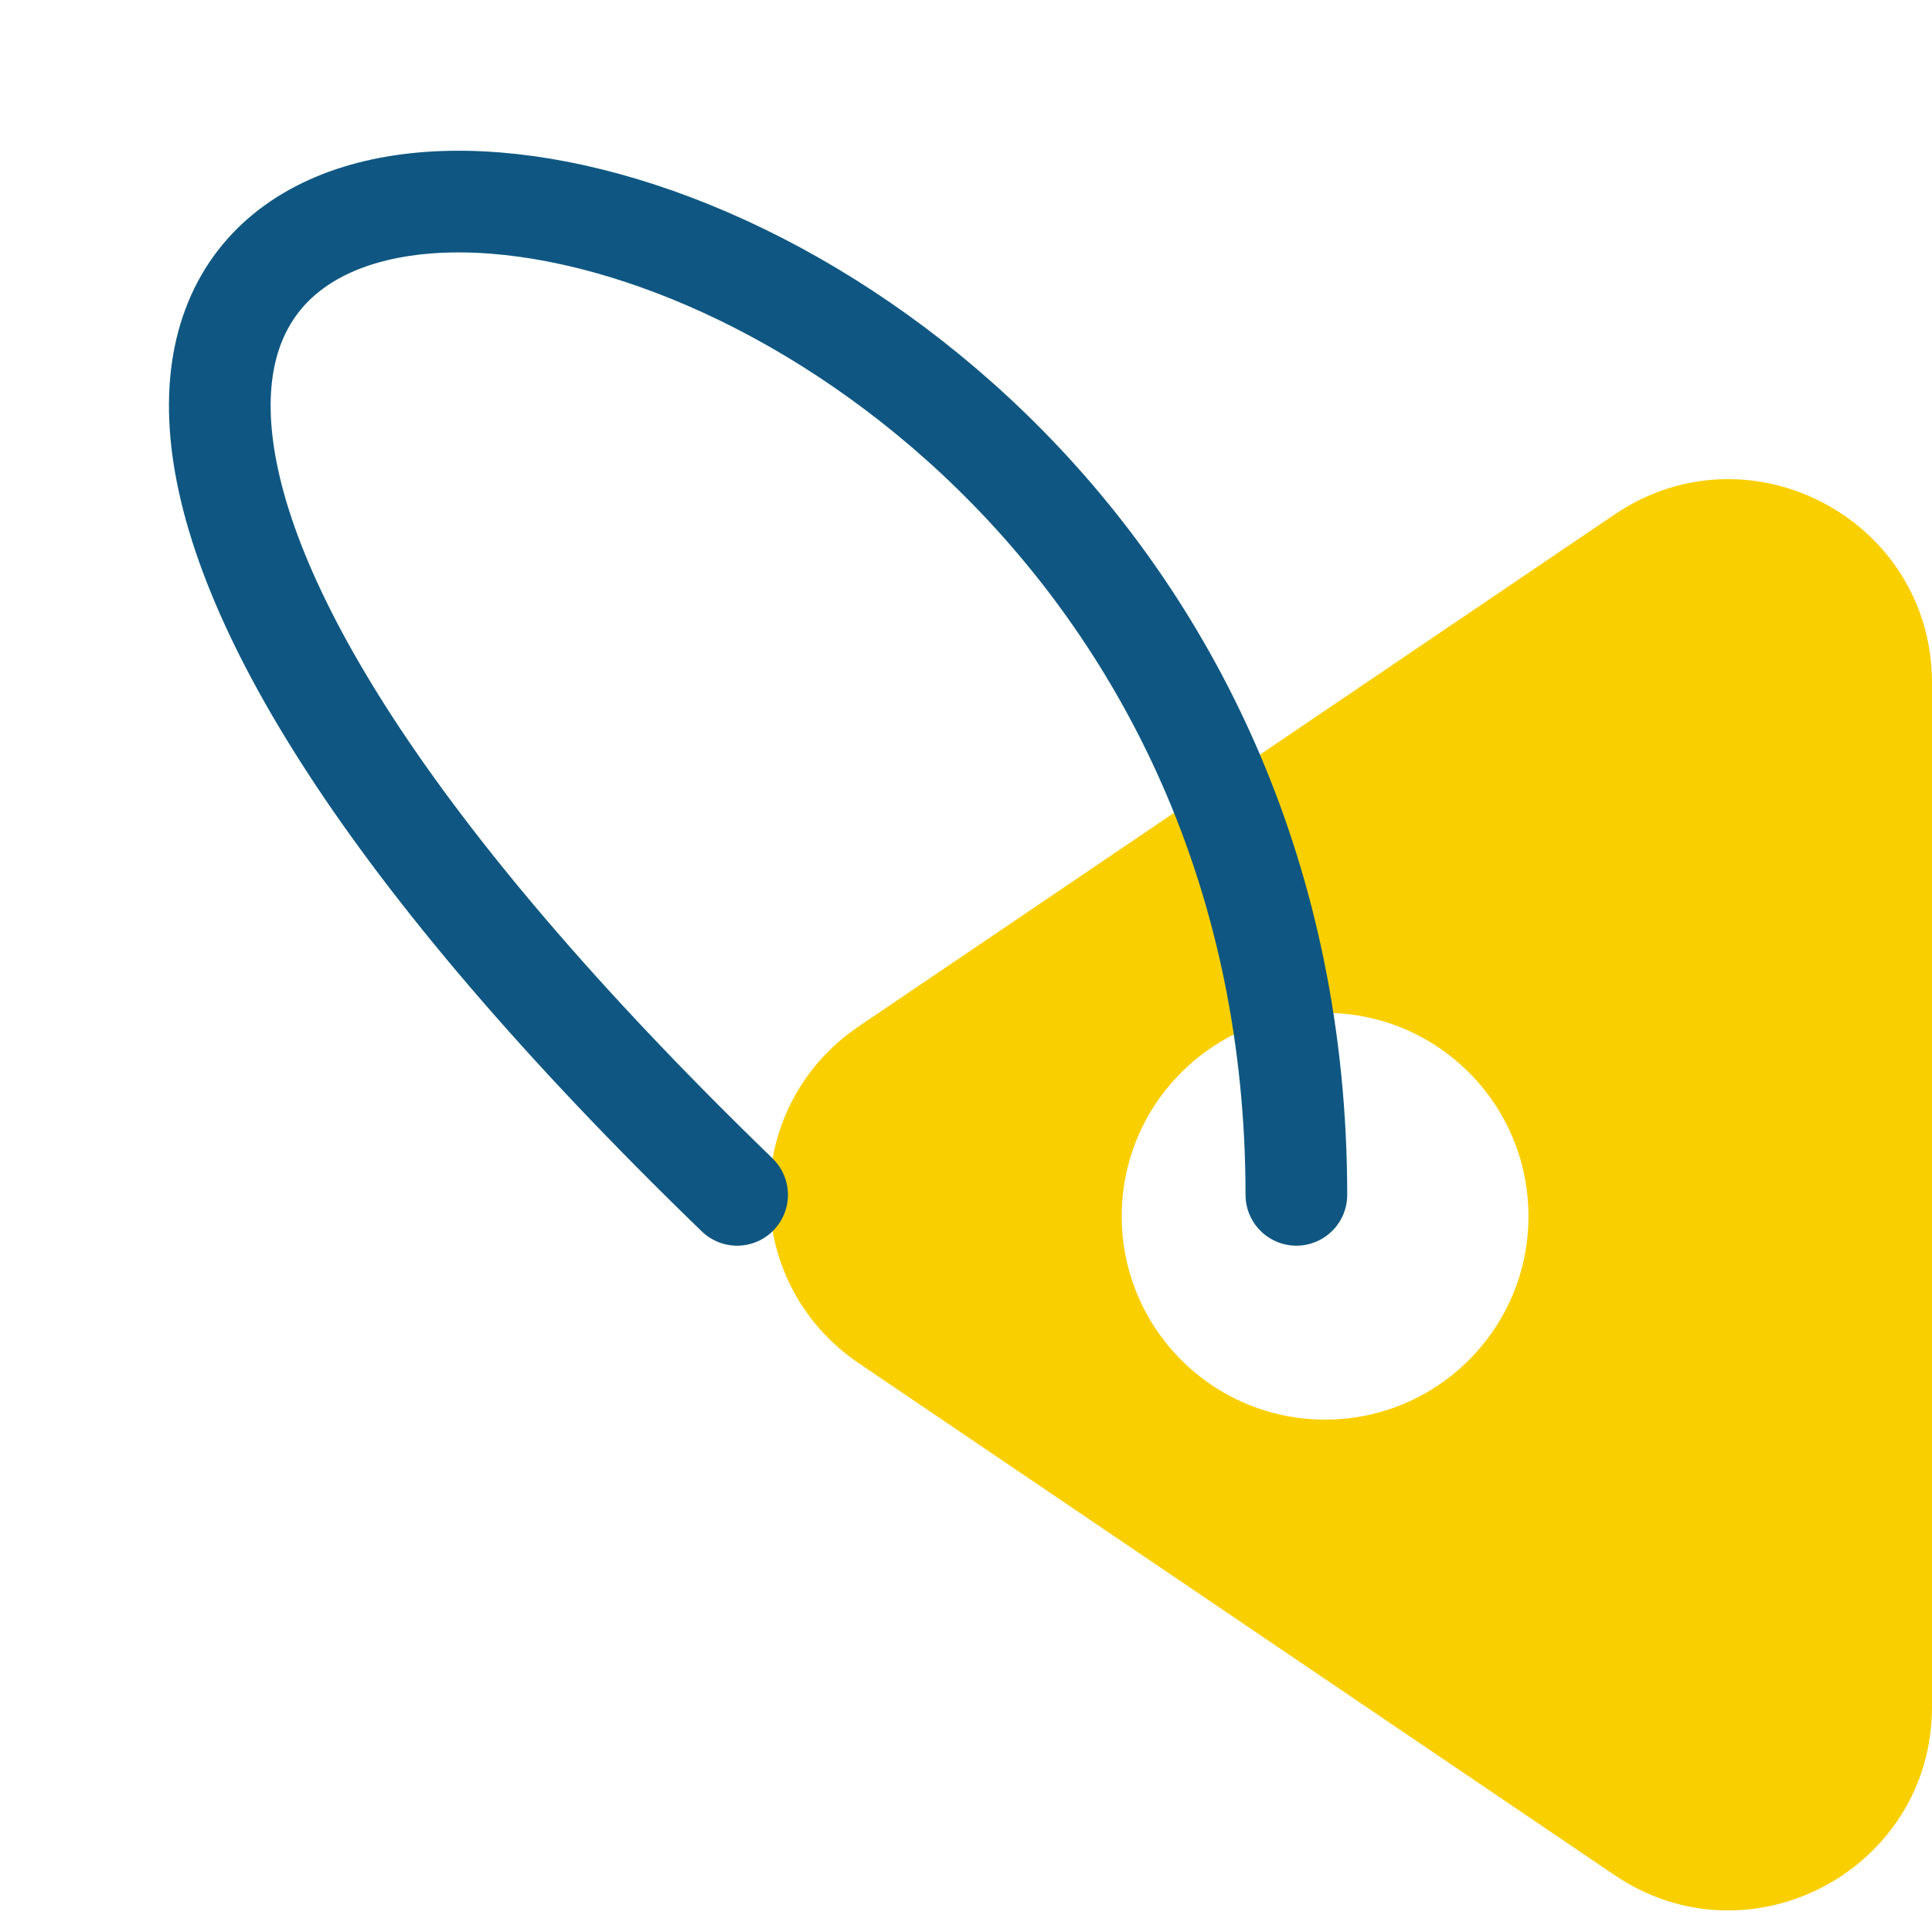 <svg width="38" height="38" viewBox="0 0 38 38" fill="none" xmlns="http://www.w3.org/2000/svg">
<path fill-rule="evenodd" clip-rule="evenodd" d="M16.89 20.188C14.547 21.775 14.547 25.225 16.89 26.812L31.757 36.881C34.413 38.68 38 36.777 38 33.569V13.431C38 10.223 34.413 8.32 31.757 10.119L16.89 20.188ZM26.063 27.922C28.272 27.922 30.063 26.131 30.063 23.922C30.063 21.713 28.272 19.922 26.063 19.922C23.854 19.922 22.063 21.713 22.063 23.922C22.063 26.131 23.854 27.922 26.063 27.922Z" fill="#FACF00"/>
<path d="M14.498 23.501C-13.633 -3.728 25.491 -1.339 25.498 23.501" stroke="#0F5782" stroke-width="2" stroke-linecap="round"/>
</svg>
